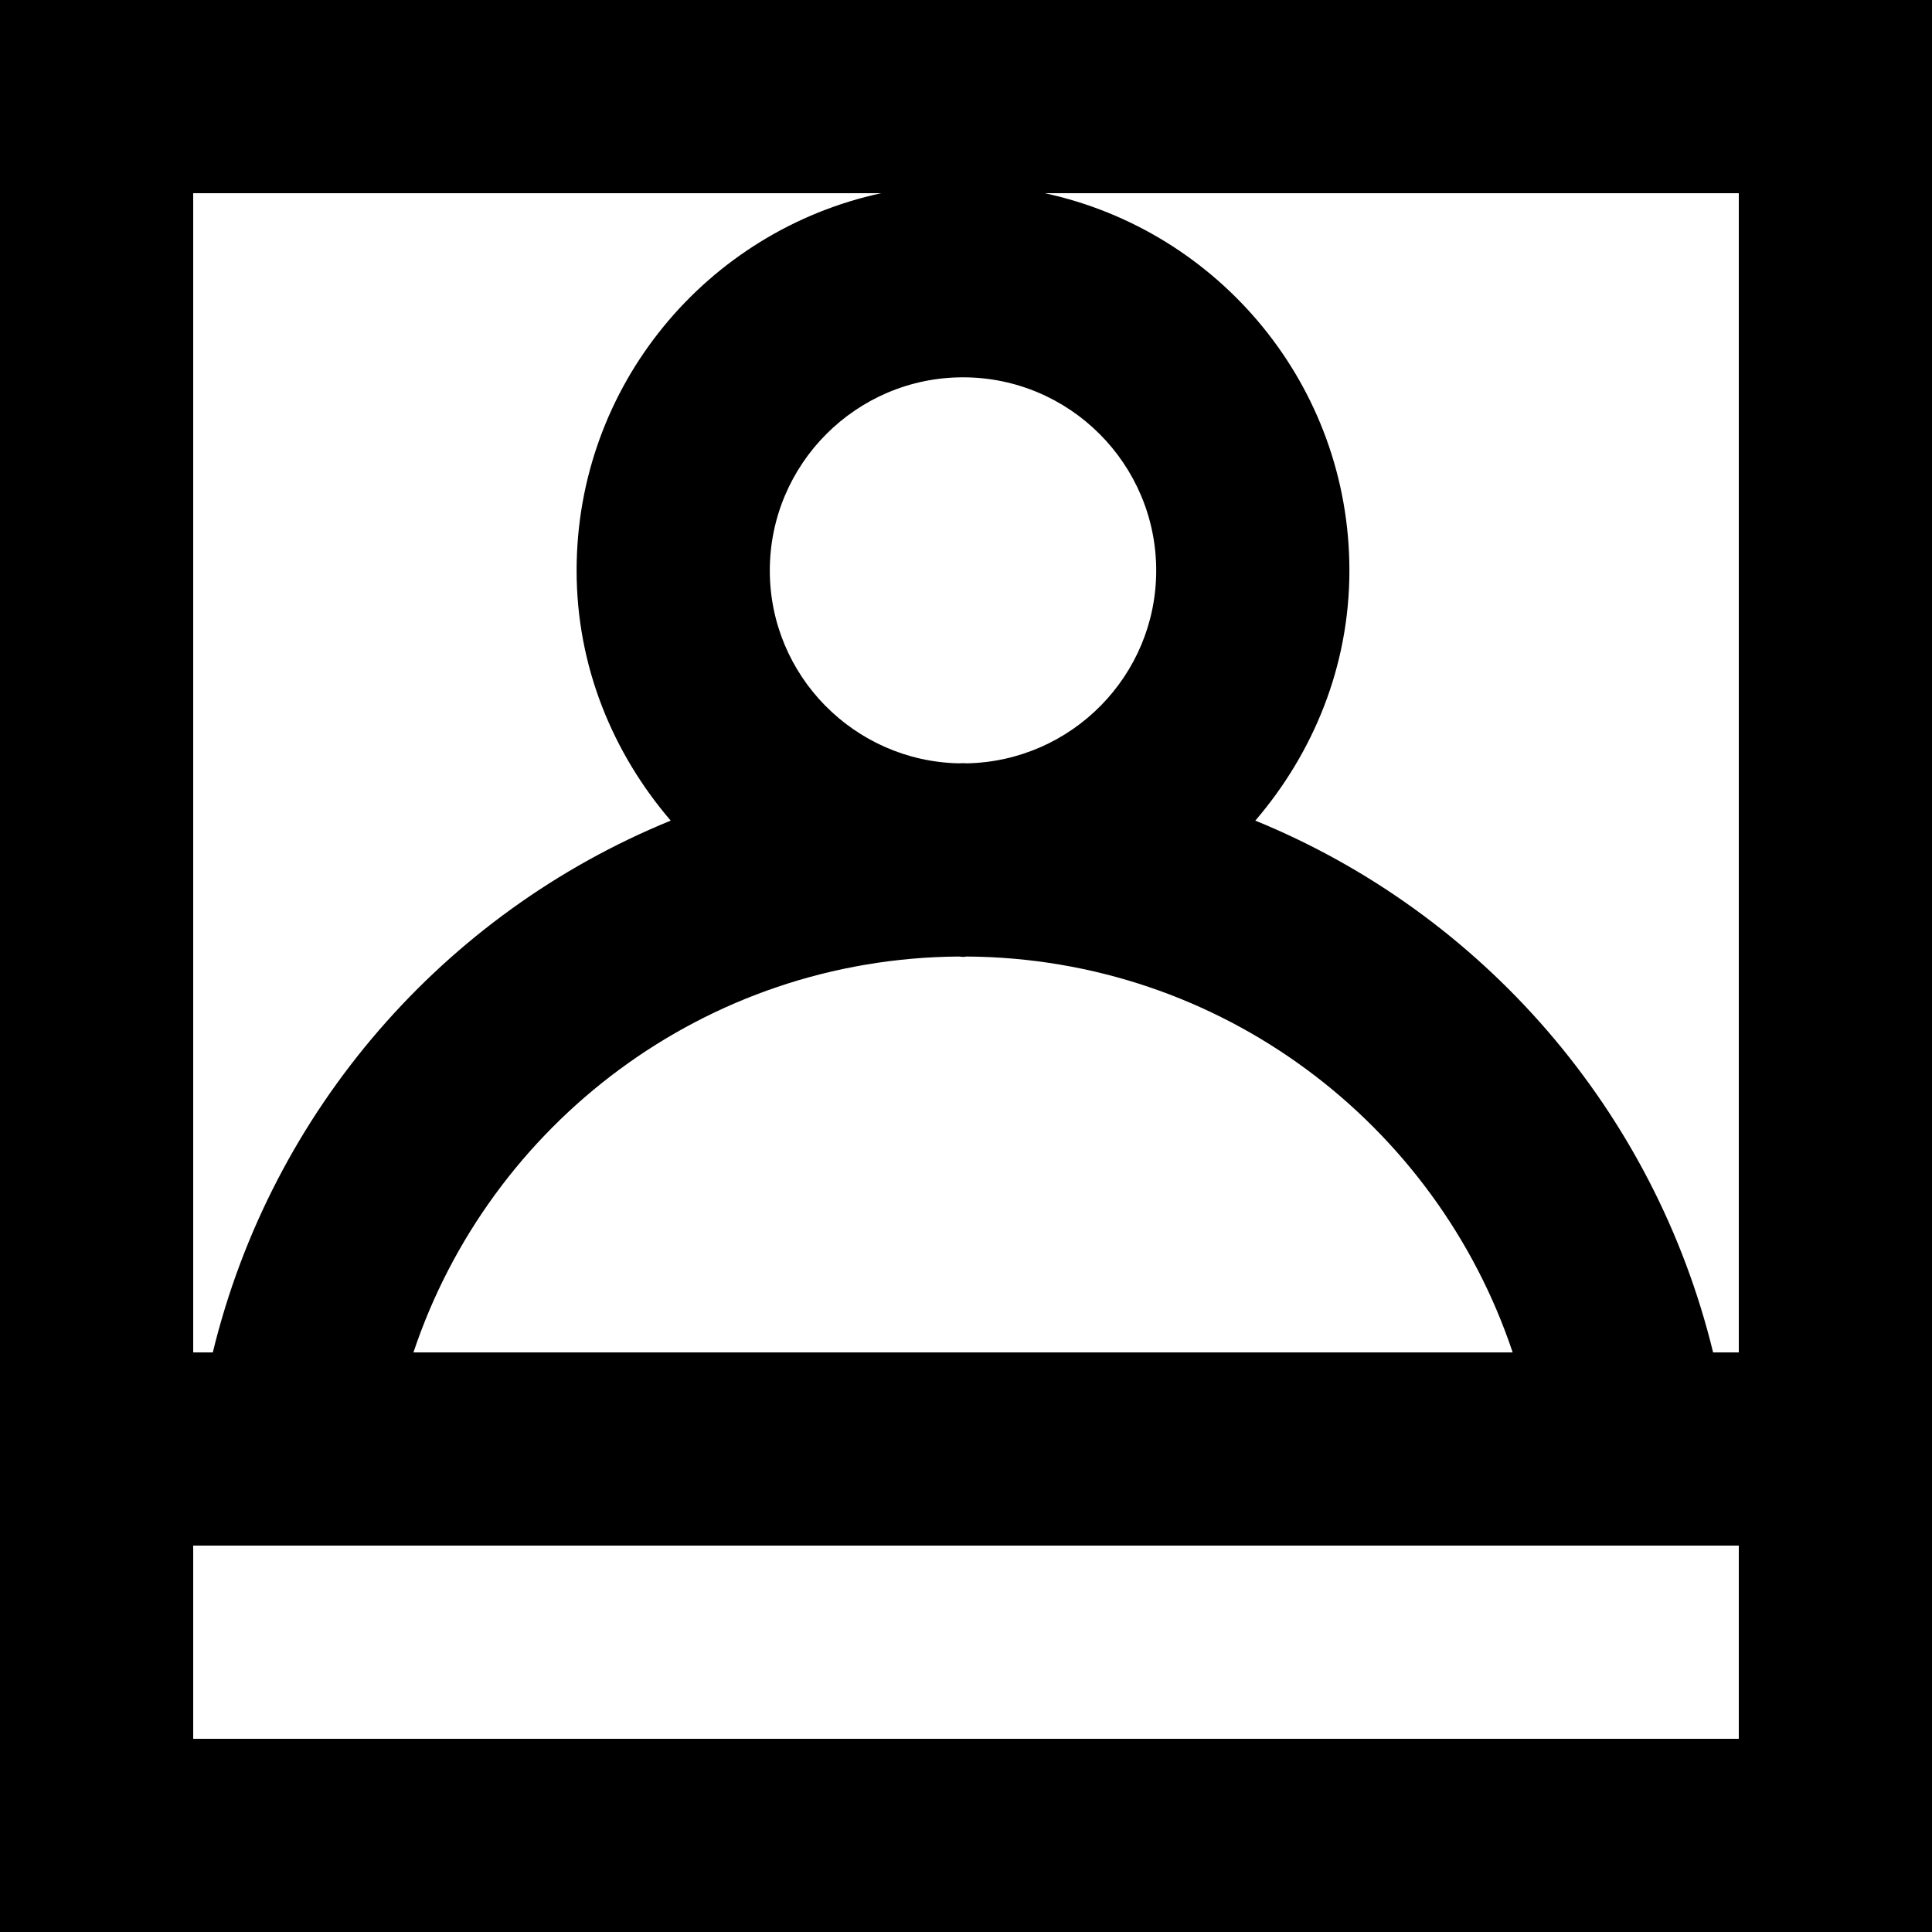 <?xml version="1.0" encoding="UTF-8" standalone="no"?>

<svg width="800px" height="800px" viewBox="0 0 20 20" version="1.1" xmlns="http://www.w3.org/2000/svg" xmlns:xlink="http://www.w3.org/1999/xlink">
    
    <title>profile_image [#1362]</title>
    <desc>Created with Sketch.</desc>
    <defs>

</defs>
    <g id="Page-1" stroke="none" stroke-width="1" fill="none" fill-rule="evenodd">
        <g id="Dribbble-Light-Preview" transform="translate(-140, -2079)" fill="#000000">
            <g id="icons" transform="translate(56, 160)">
                <path d="M102,1933 L101.734,1933 C101.124,1930.495 99.342,1928.454 96.995,1927.495 C97.594,1926.796 97.969,1925.899 97.969,1924.906 C97.969,1922.988 96.617,1921.389 94.815,1921 L102,1921 L102,1933 Z M102,1937 L86,1937 L86,1935 L101.963,1935 L102,1935 L102,1937 Z M86,1921 L93.122,1921 C91.32,1921.389 89.969,1922.988 89.969,1924.906 C89.969,1925.899 90.344,1926.796 90.943,1927.495 C88.594,1928.454 86.812,1930.495 86.203,1933 L86,1933 L86,1921 Z M99.659,1933 L88.28,1933 C89.071,1930.632 91.299,1928.92 93.926,1928.902 C93.941,1928.902 93.954,1928.906 93.969,1928.906 C93.983,1928.906 93.997,1928.902 94.011,1928.902 C96.64,1928.92 98.868,1930.632 99.659,1933 L99.659,1933 Z M94.011,1926.902 C93.997,1926.902 93.983,1926.9 93.969,1926.9 C93.954,1926.9 93.941,1926.902 93.926,1926.902 C92.844,1926.879 91.969,1925.995 91.969,1924.906 C91.969,1923.803 92.866,1922.906 93.969,1922.906 C95.072,1922.906 95.969,1923.803 95.969,1924.906 C95.969,1925.995 95.094,1926.879 94.011,1926.902 L94.011,1926.902 Z M84,1939 L104,1939 L104,1919 L84,1919 L84,1939 Z" id="profile_image-[#1362]">

</path>
            </g>
        </g>
    </g>
</svg>